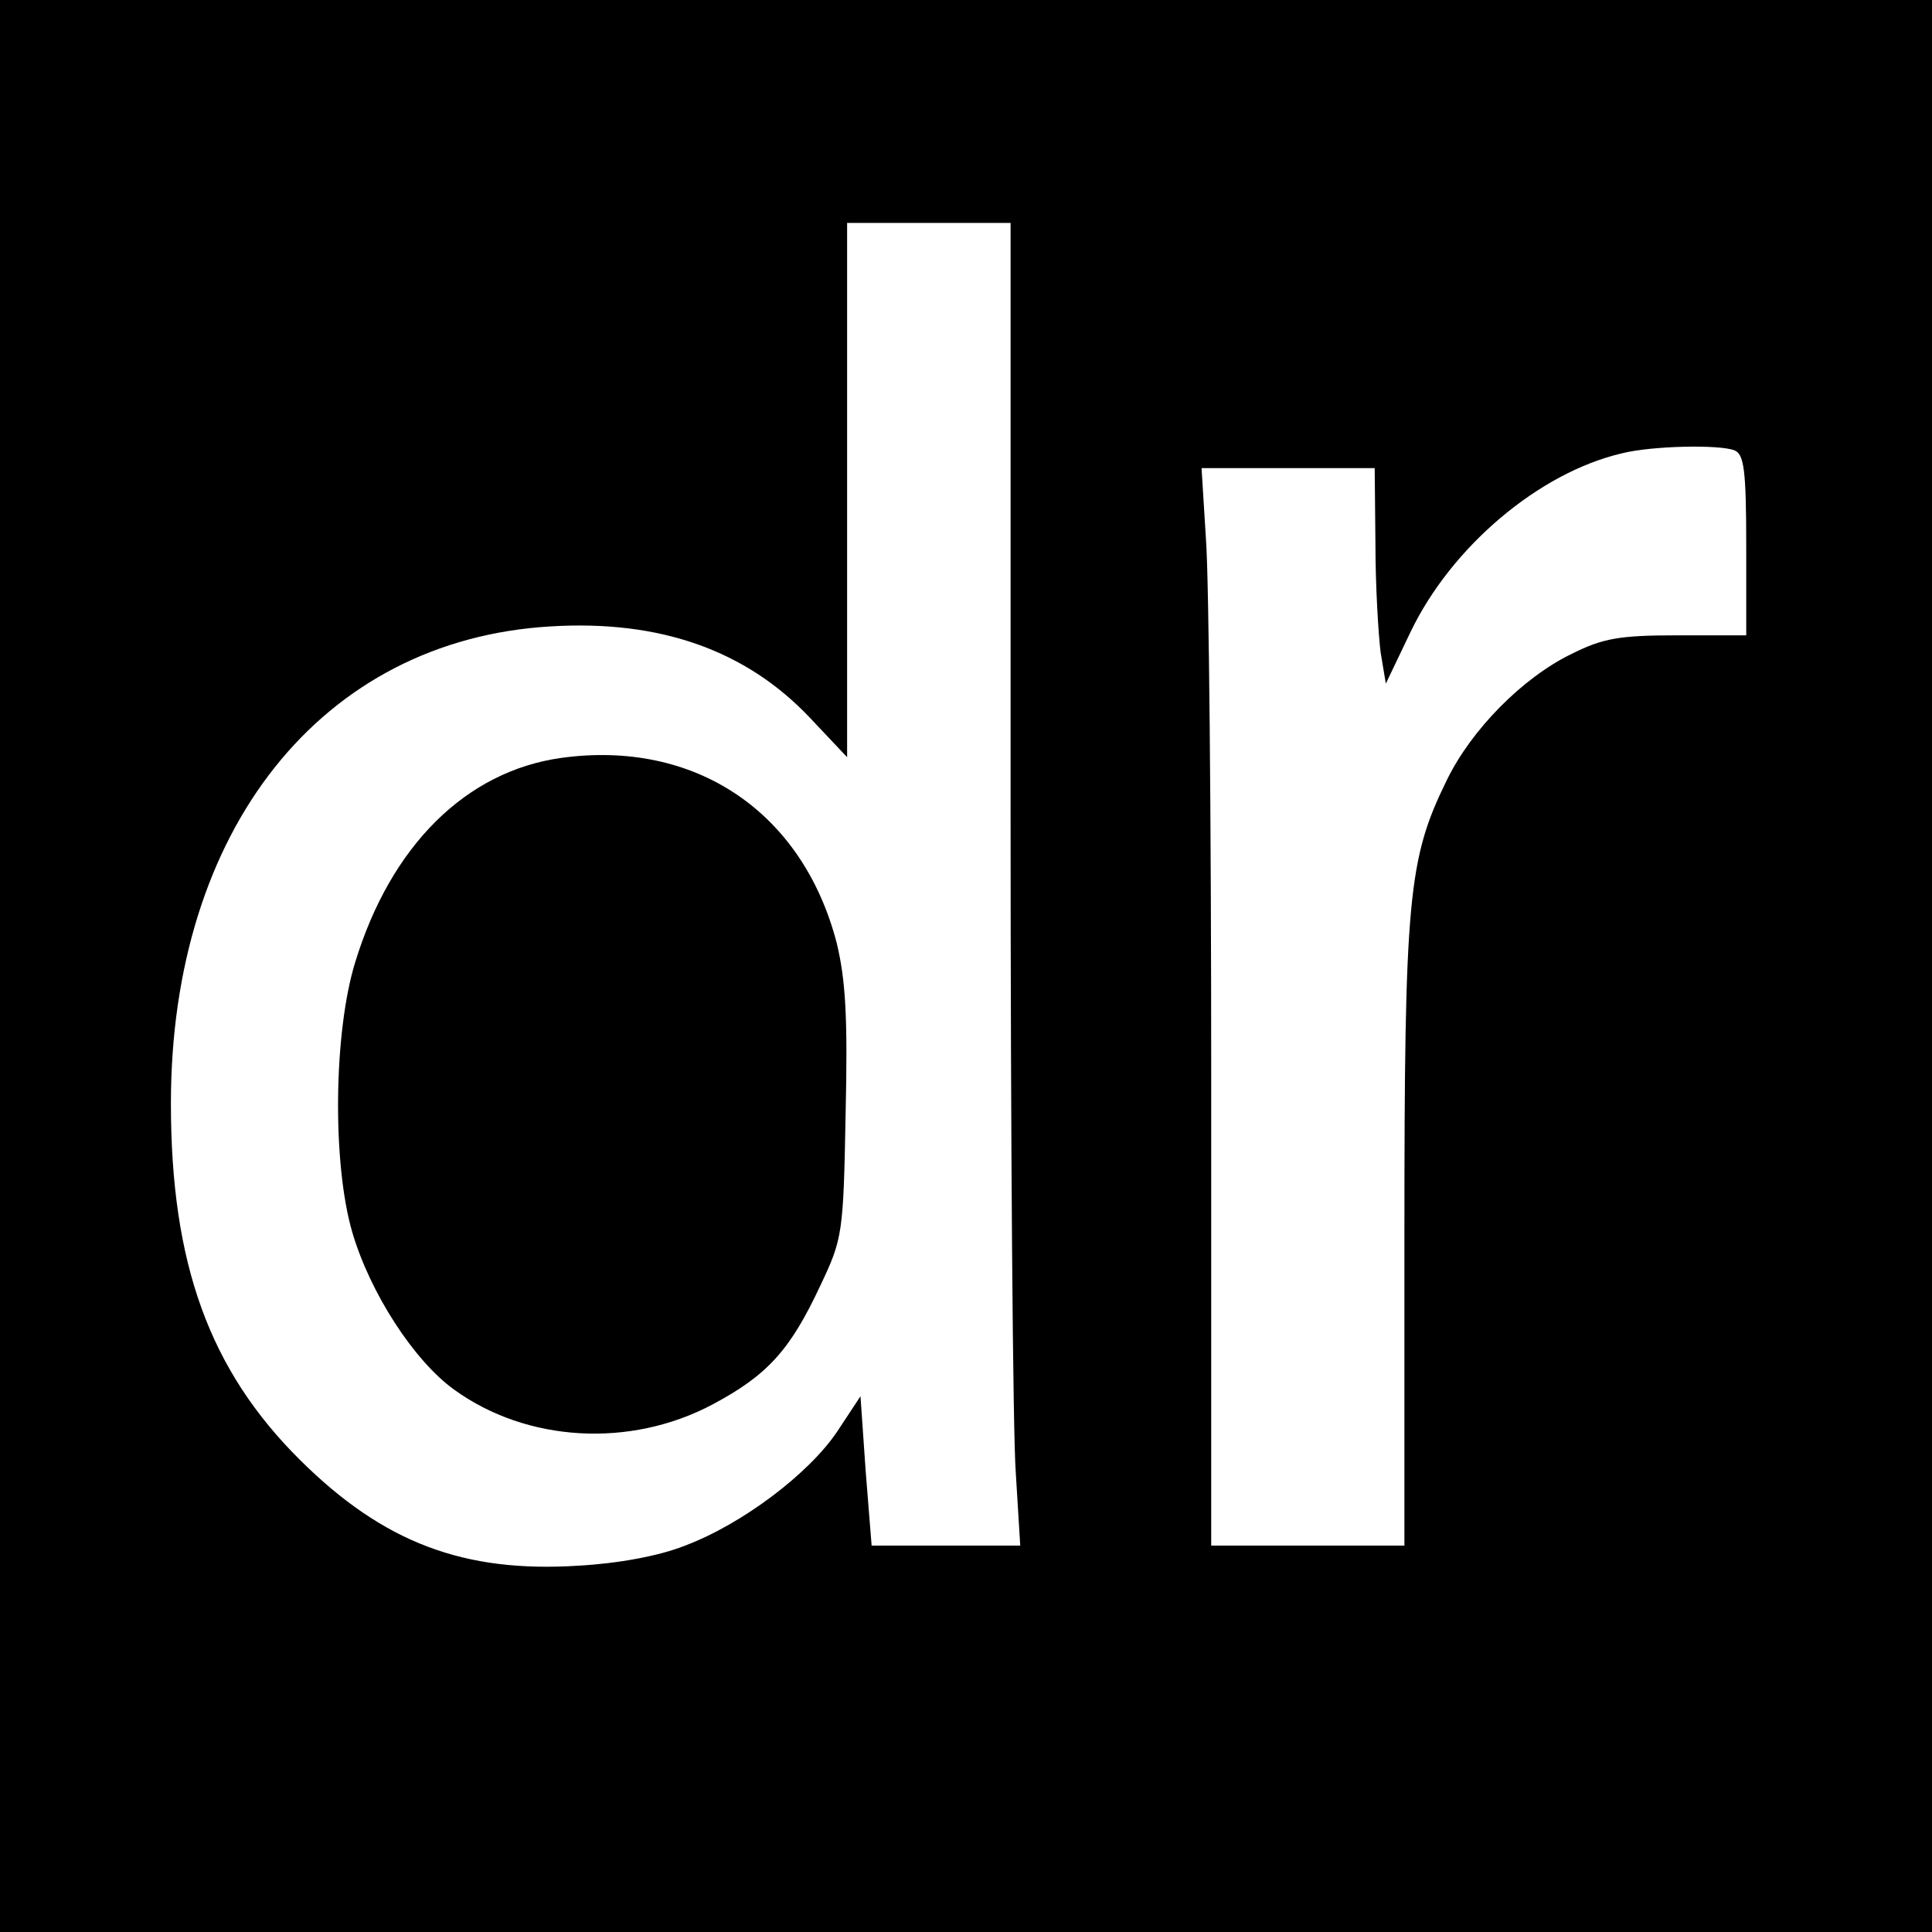 <?xml version="1.0" standalone="no"?>
<!DOCTYPE svg PUBLIC "-//W3C//DTD SVG 20010904//EN"
 "http://www.w3.org/TR/2001/REC-SVG-20010904/DTD/svg10.dtd">
<svg version="1.0" xmlns="http://www.w3.org/2000/svg"
 width="260pt" height="260pt" viewBox="0 0 260 260"
 preserveAspectRatio="xMidYMid meet">
<g transform="translate(0,260) scale(0.1,-0.1)"
fill="#000000" stroke="none">
<path d="M0 1300 l0 -1300 1300 0 1300 0 0 1300 0 1300 -1300 0 -1300 0 0
-1300z m1360 208 c0 -436 3 -837 7 -890 l6 -98 -100 0 -100 0 -8 100 -7 101
-31 -47 c-38 -57 -128 -125 -205 -154 -35 -14 -90 -24 -143 -27 -155 -10 -263
31 -375 142 -122 121 -174 264 -174 480 0 369 203 624 511 642 147 9 263 -32
349 -123 l50 -53 0 360 0 359 110 0 110 0 0 -792z m974 486 c13 -5 16 -26 16
-128 l0 -121 -93 0 c-78 0 -100 -4 -142 -25 -66 -32 -135 -102 -168 -170 -52
-106 -57 -157 -57 -612 l0 -418 -130 0 -130 0 0 628 c0 345 -3 671 -7 725 l-6
97 116 0 117 0 1 -102 c0 -57 4 -122 7 -146 l7 -42 33 69 c55 115 173 215 285
241 40 10 130 12 151 4z"/>
<path d="M755 1580 c-128 -18 -229 -118 -277 -275 -29 -94 -31 -270 -4 -363
24 -82 83 -173 137 -212 98 -71 237 -79 348 -20 73 39 104 72 145 160 30 63
31 70 34 231 3 130 0 180 -12 230 -46 177 -191 274 -371 249z"/>
</g>
</svg>
